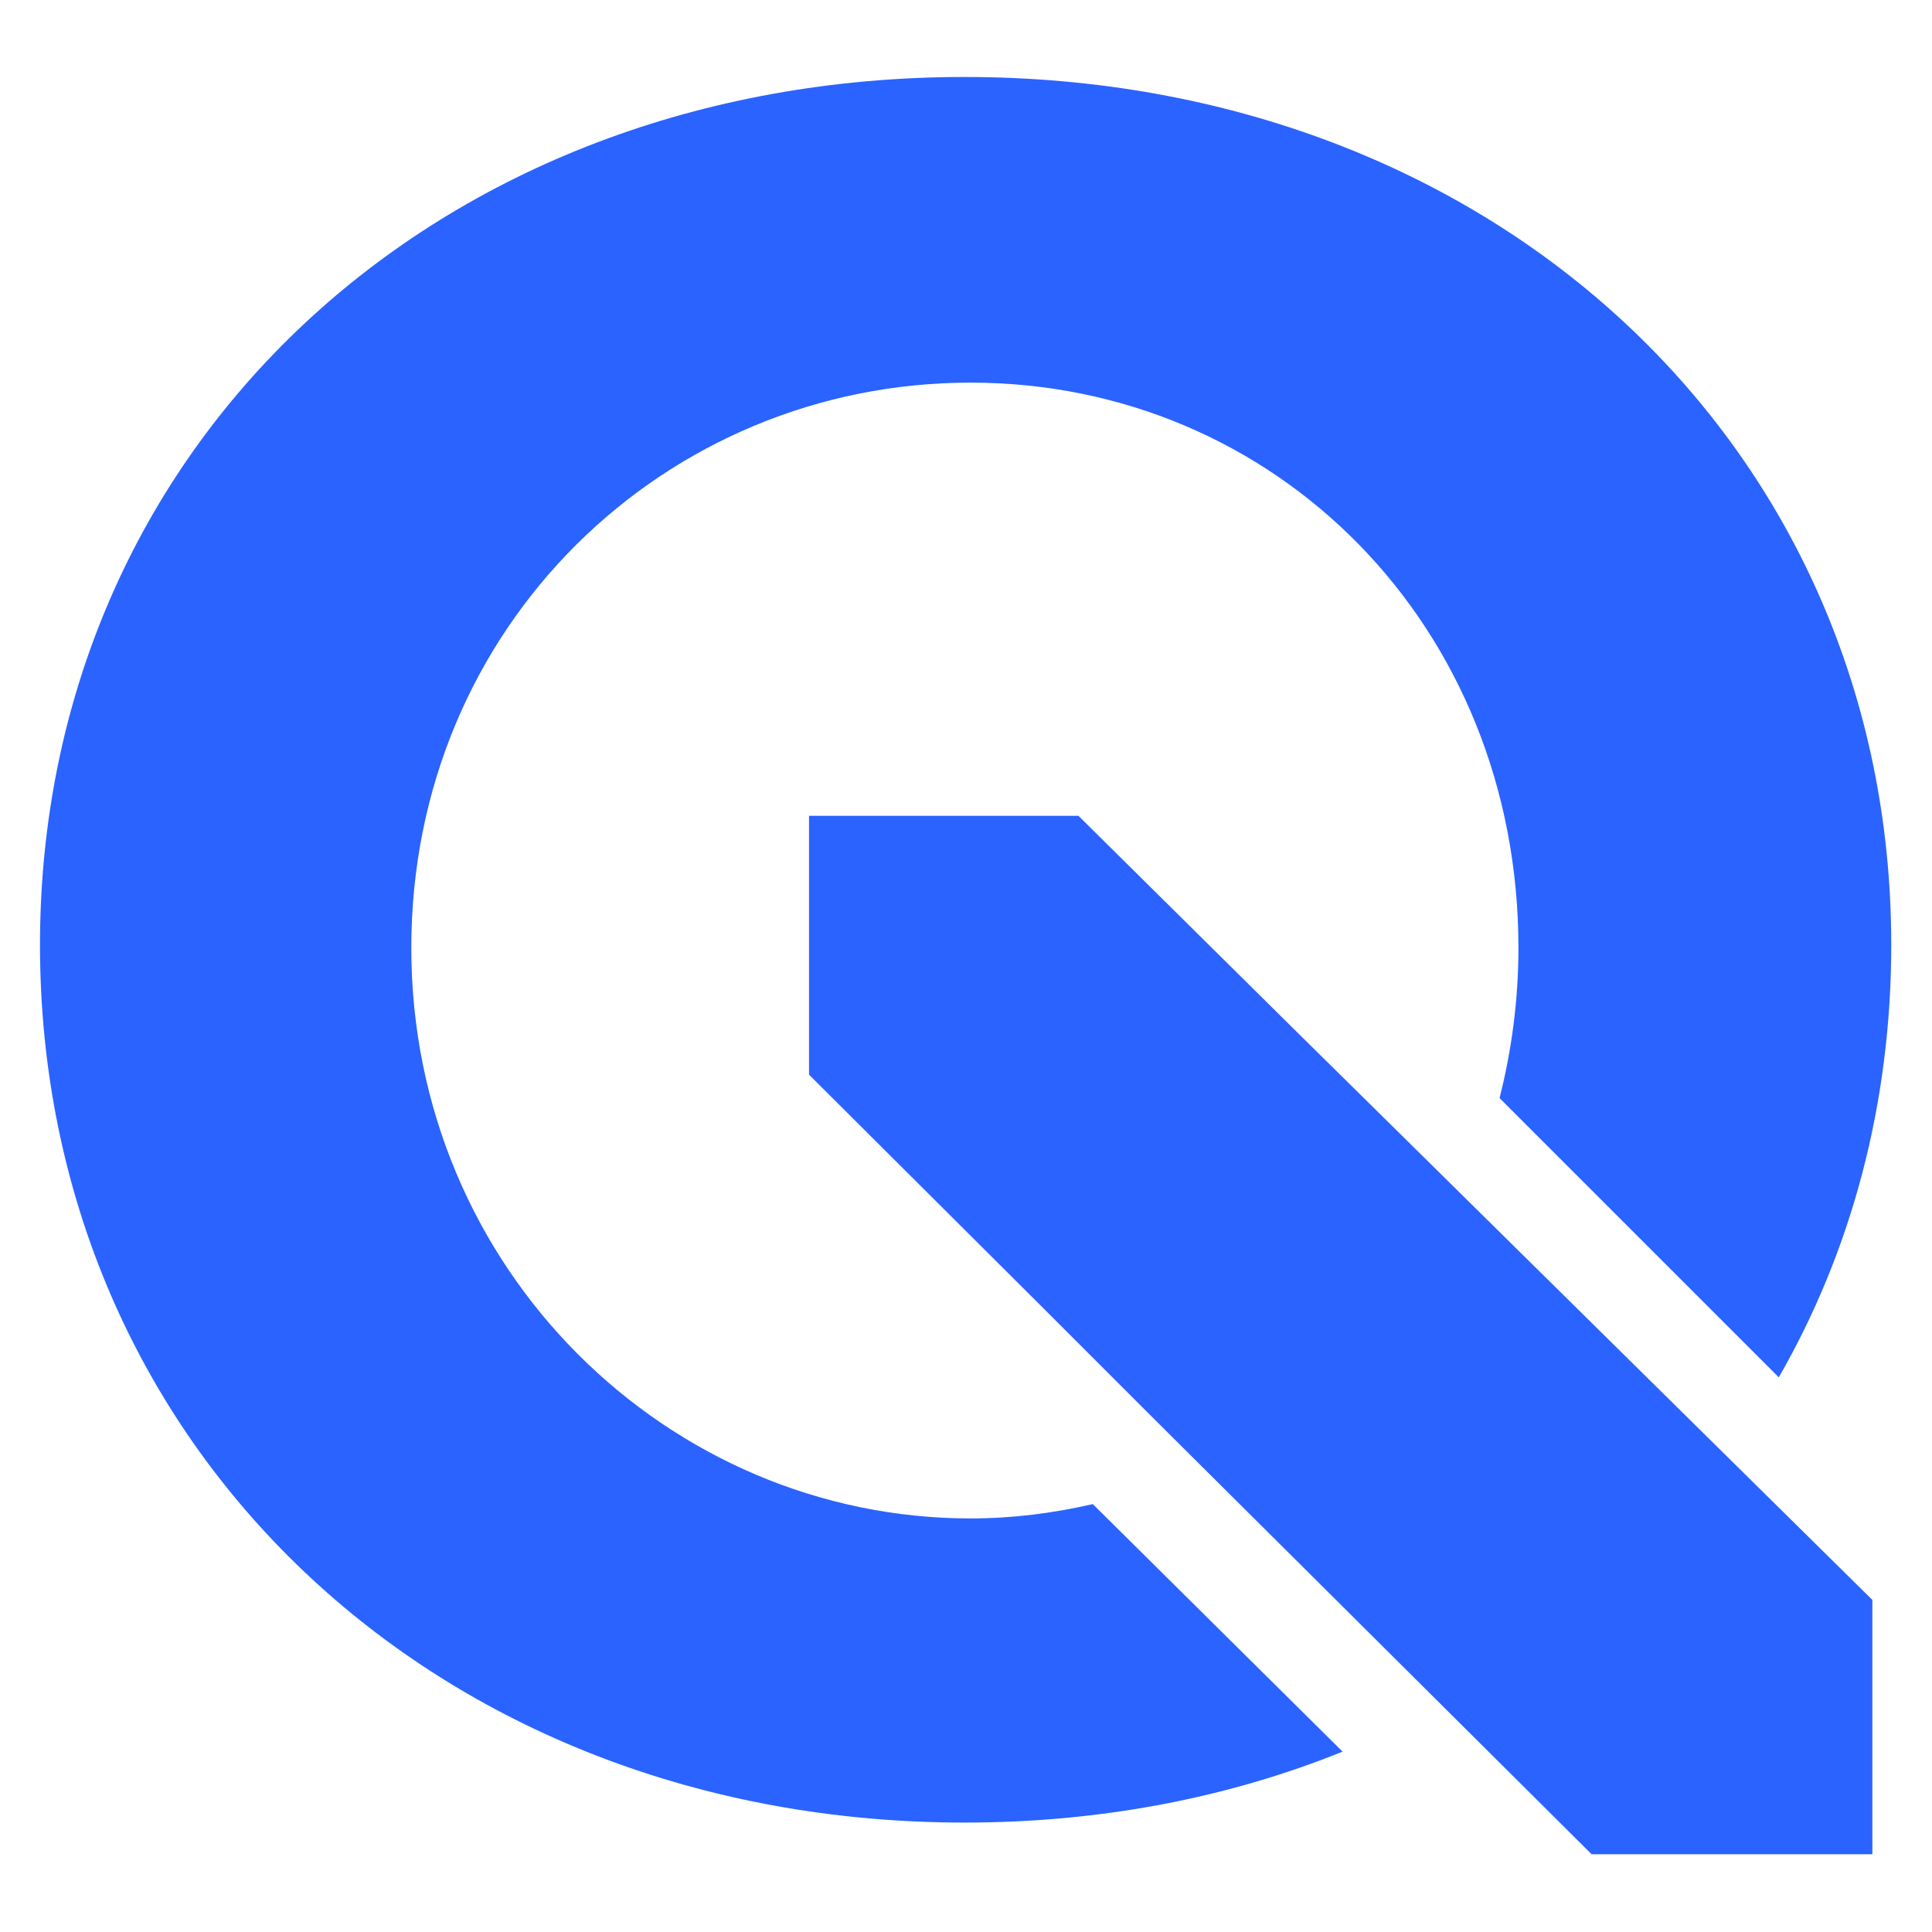 <?xml version="1.0" encoding="utf-8"?>
<!-- Generator: Adobe Illustrator 24.1.2, SVG Export Plug-In . SVG Version: 6.00 Build 0)  -->
<svg version="1.1"
	 id="svg25" inkscape:version="0.92.2 (5c3e80d, 2017-08-06)" sodipodi:docname="download.svg" xmlns:cc="http://creativecommons.org/ns#" xmlns:dc="http://purl.org/dc/elements/1.1/" xmlns:inkscape="http://www.inkscape.org/namespaces/inkscape" xmlns:rdf="http://www.w3.org/1999/02/22-rdf-syntax-ns#" xmlns:sodipodi="http://sodipodi.sourceforge.net/DTD/sodipodi-0.dtd" xmlns:svg="http://www.w3.org/2000/svg"
	 xmlns="http://www.w3.org/2000/svg" xmlns:xlink="http://www.w3.org/1999/xlink" x="0px" y="0px" viewBox="0 0 256 256"
	 style="enable-background:new 0 0 256 256;" xml:space="preserve">
<style type="text/css">
	.st0{fill:#2A63FF;}
</style>
<sodipodi:namedview  bordercolor="#666666" borderopacity="1" gridtolerance="10" guidetolerance="10" id="namedview27" inkscape:current-layer="svg25" inkscape:cx="128" inkscape:cy="128" inkscape:pageopacity="0" inkscape:pageshadow="2" inkscape:window-height="715" inkscape:window-maximized="1" inkscape:window-width="1366" inkscape:window-x="-8" inkscape:window-y="-8" inkscape:zoom="0.921875" objecttolerance="10" pagecolor="#ffffff" showgrid="false">
	</sodipodi:namedview>
<g id="g17">
</g>
<polygon class="st0" points="186.6,151.3 172,136.9 142.9,108.1 107.2,108.1 107.2,142.4 137.6,172.7 152,187.1 210.9,245.7 
	248.1,245.7 248.1,212 "/>
<path id="path19" class="st0" d="M144.8,199.3c-5.2,1.2-10.6,1.9-16.2,1.9c-40,0-74.1-32.9-74.1-75.6c0-42.7,33.7-74.9,74.1-74.9
	c40.4,0,72.6,32.2,72.6,74.9c0,6.9-0.9,13.6-2.5,19.9l37,37c9.6-16.7,14.9-36.2,14.9-57.3c0-65.8-52.5-115-122.8-115
	c-70,0-122.5,48.9-122.5,115c0,66.4,52.5,116.3,122.5,116.3c18.1,0,35-3.3,50.1-9.4L144.8,199.3z"/>
</svg>
